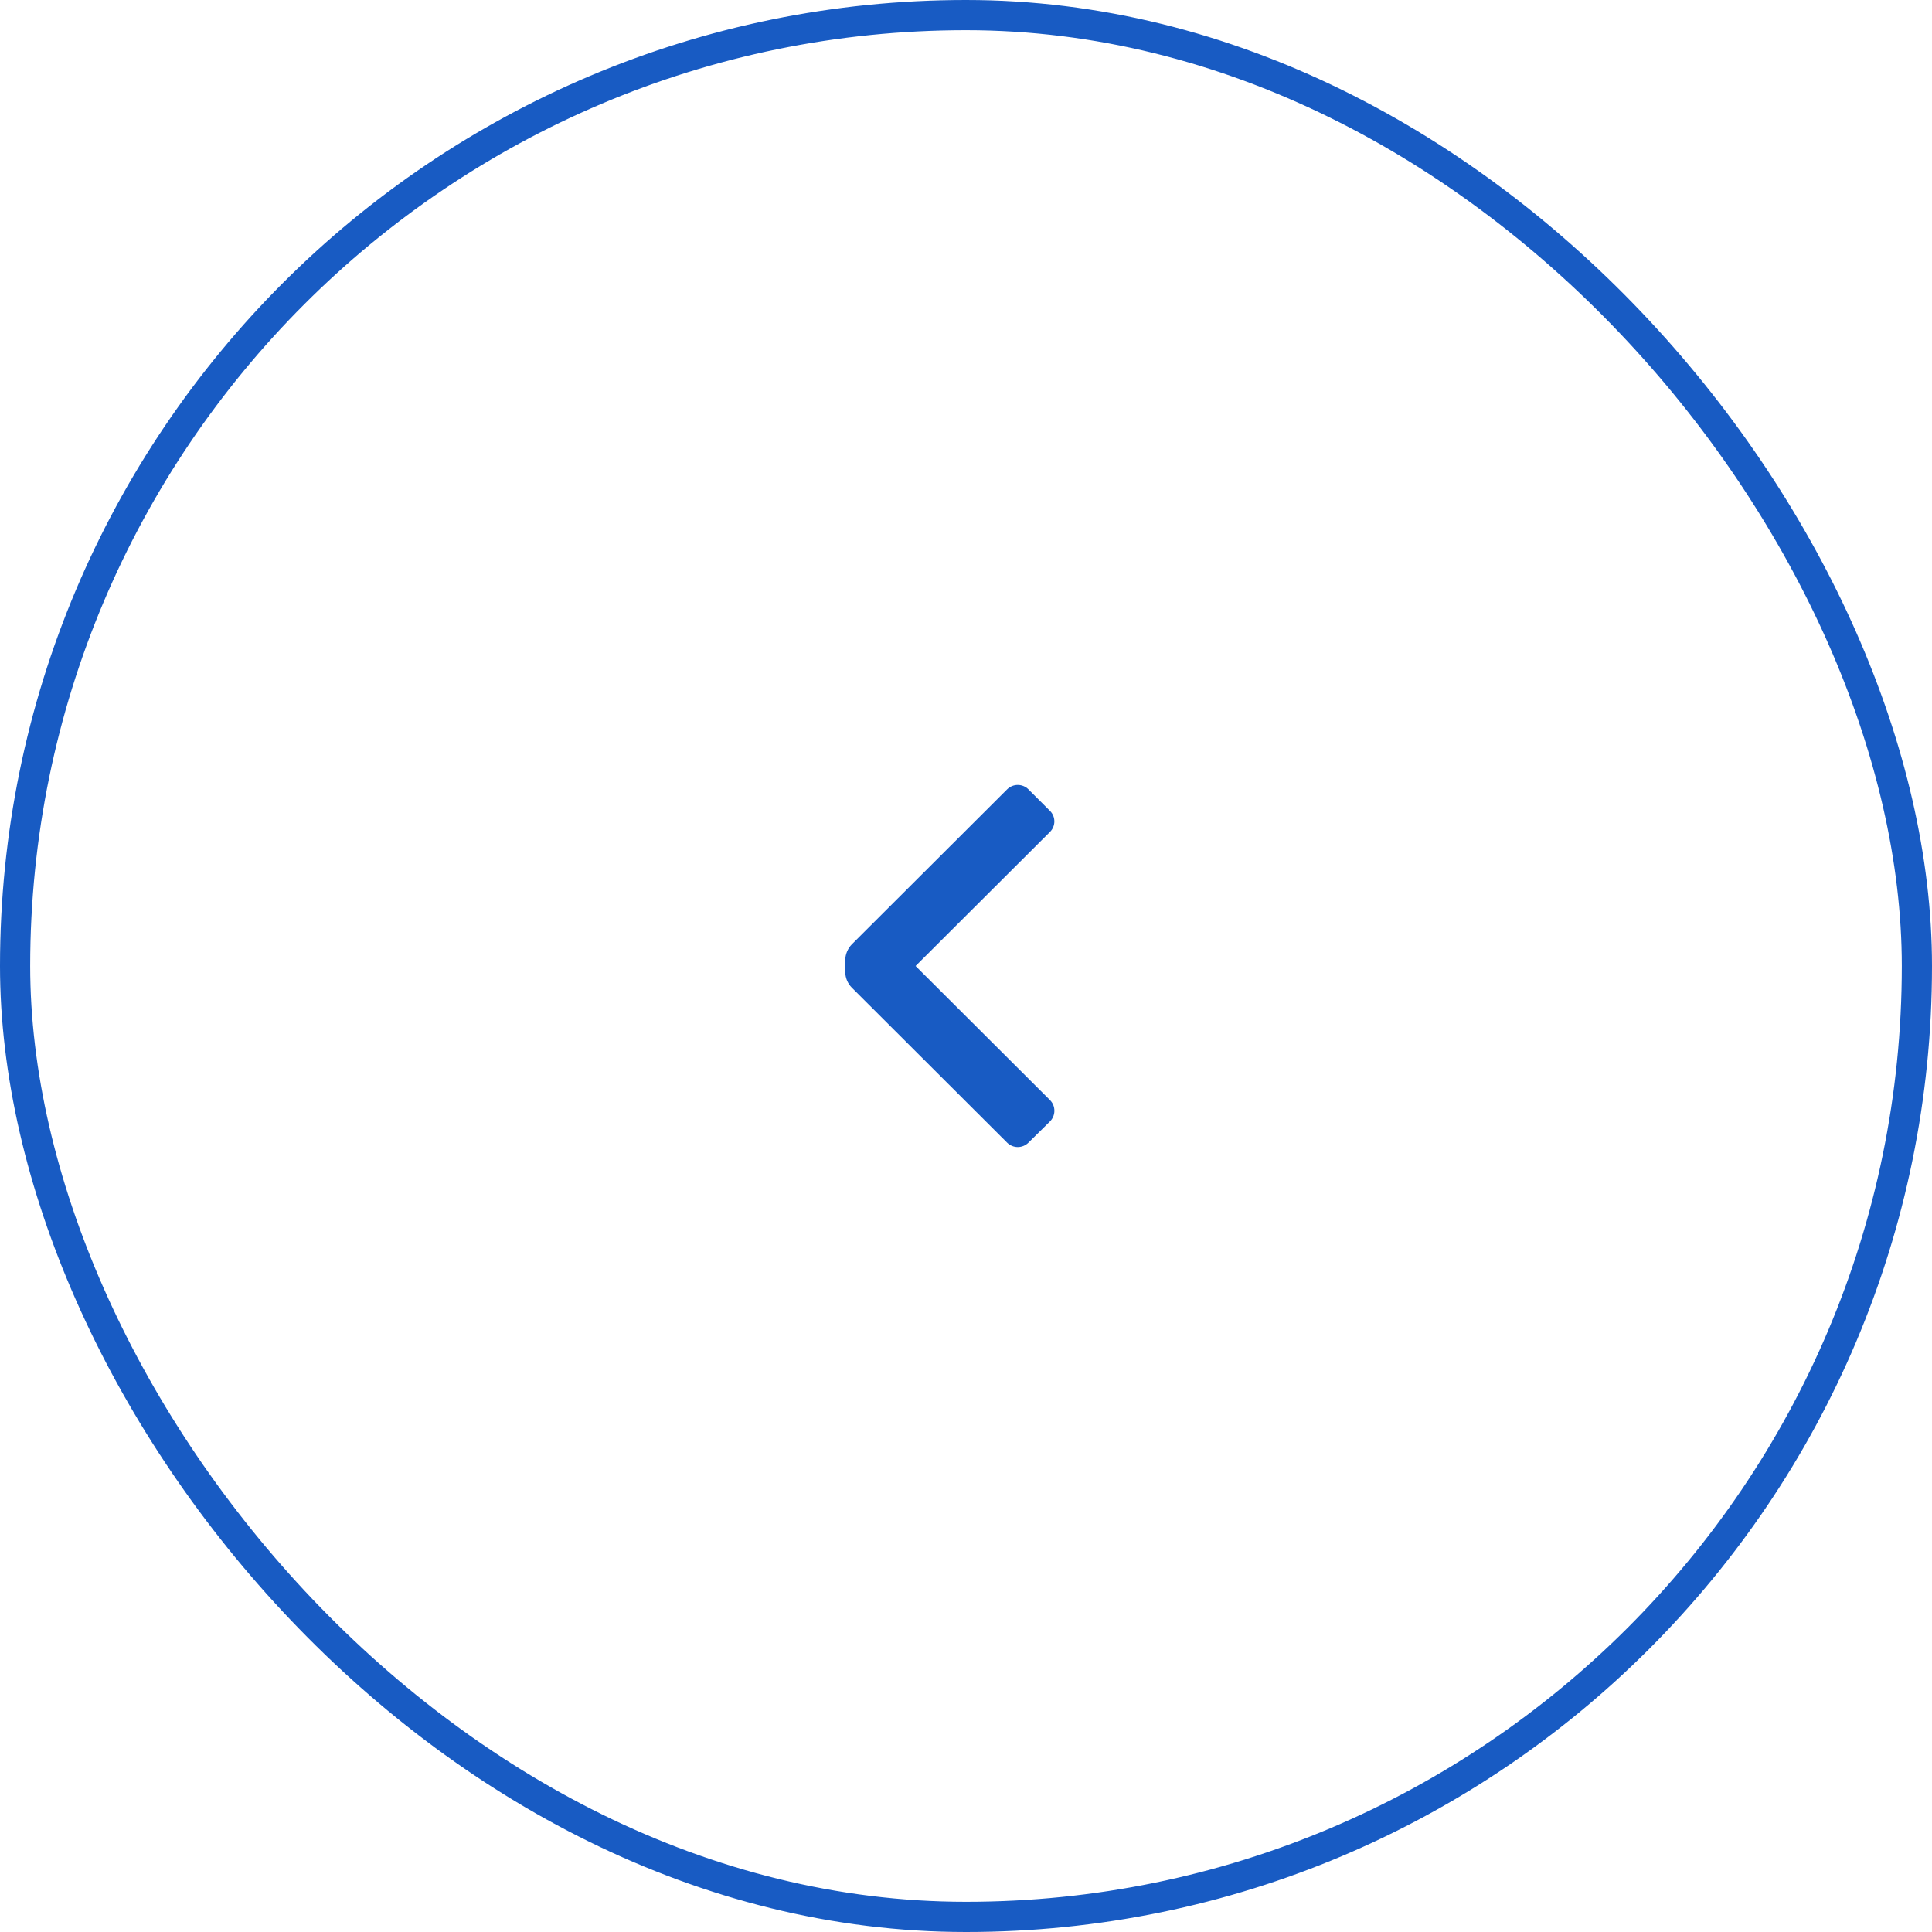 <svg width="64" height="64" viewBox="0 0 64 64" fill="none" xmlns="http://www.w3.org/2000/svg">
<rect x="0.5" y="0.5" width="63" height="63" rx="31.5" stroke="#185BC3"/>
<path d="M28.22 32.72C28.079 32.579 28 32.389 28 32.19V31.81C28.002 31.611 28.081 31.422 28.22 31.28L33.36 26.15C33.454 26.055 33.582 26.002 33.715 26.002C33.848 26.002 33.976 26.055 34.07 26.15L34.78 26.86C34.874 26.952 34.927 27.078 34.927 27.21C34.927 27.341 34.874 27.468 34.78 27.56L30.33 32L34.78 36.44C34.875 36.534 34.928 36.661 34.928 36.795C34.928 36.928 34.875 37.056 34.78 37.15L34.07 37.85C33.976 37.944 33.848 37.998 33.715 37.998C33.582 37.998 33.454 37.944 33.36 37.85L28.22 32.72Z" fill="#185BC3"/>
</svg>
